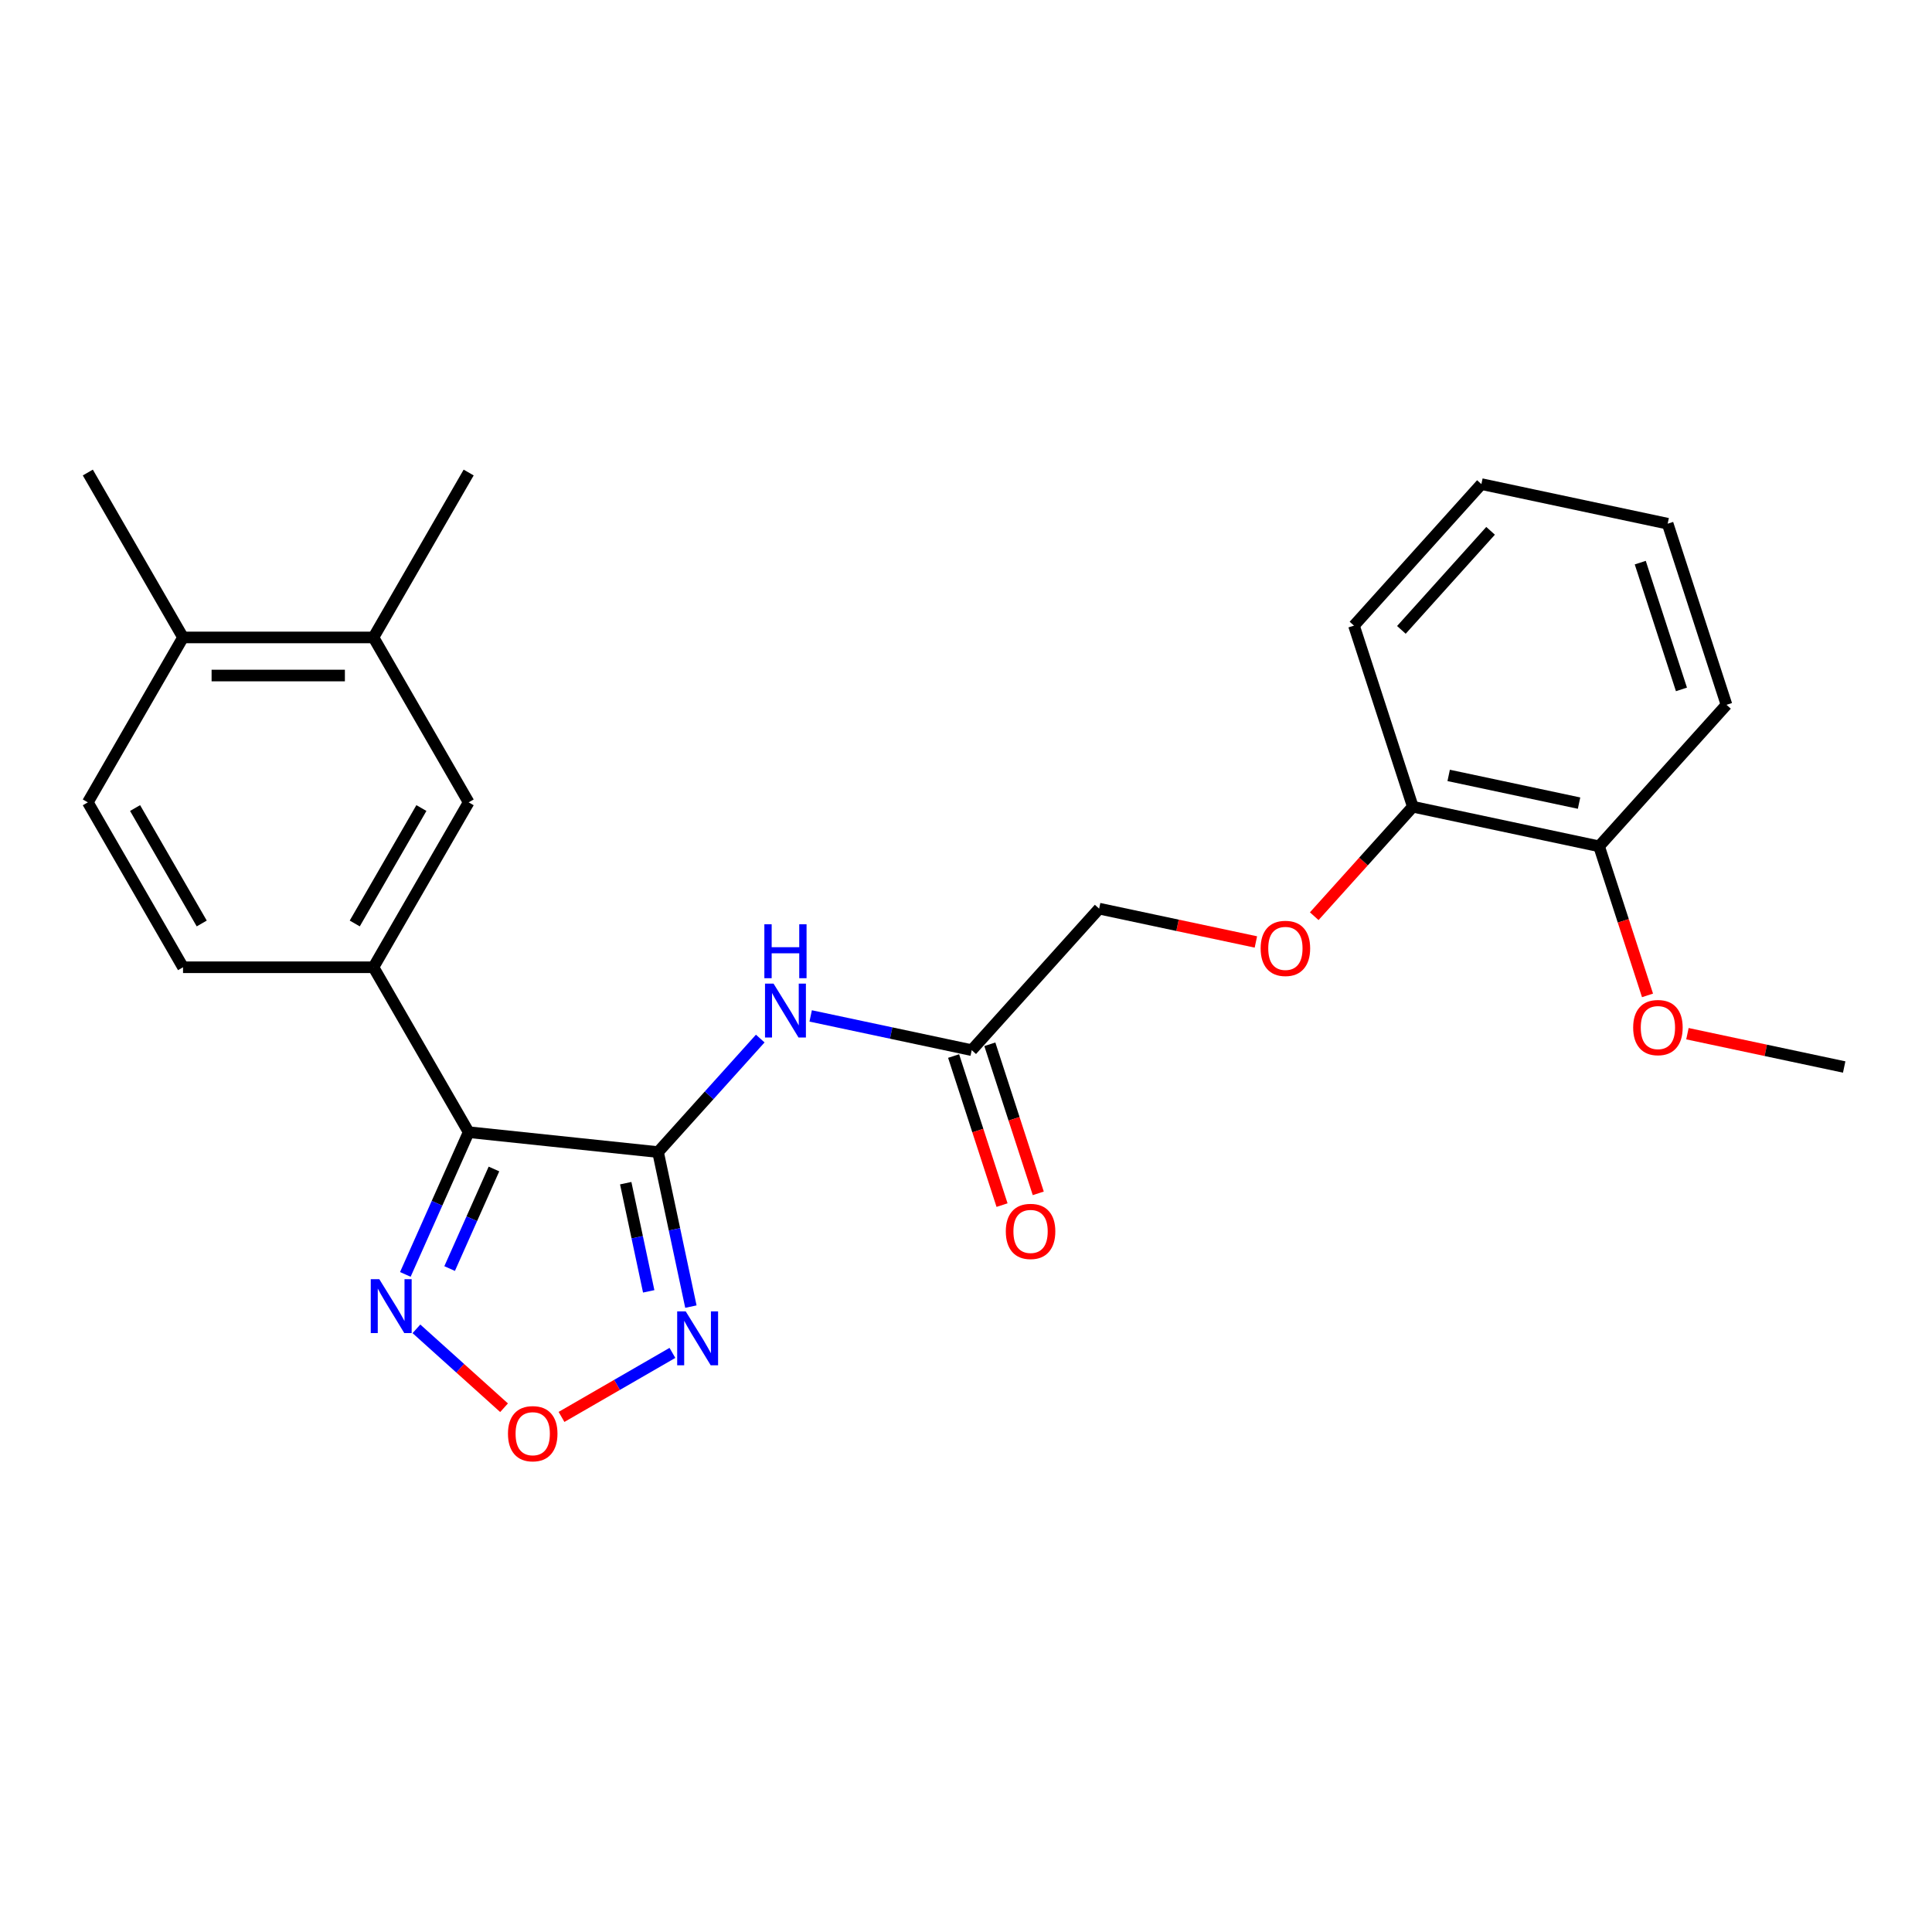 <?xml version='1.0' encoding='iso-8859-1'?>
<svg version='1.1' baseProfile='full'
              xmlns='http://www.w3.org/2000/svg'
                      xmlns:rdkit='http://www.rdkit.org/xml'
                      xmlns:xlink='http://www.w3.org/1999/xlink'
                  xml:space='preserve'
width='1000px' height='1000px' viewBox='0 0 1000 1000'>
<!-- END OF HEADER -->
<rect style='opacity:1.0;fill:#FFFFFF;stroke:none' width='1000' height='1000' x='0' y='0'> </rect>
<path class='bond-0' d='M 340.601,596.312 L 242.579,586.01' style='fill:none;fill-rule:evenodd;stroke:#000000;stroke-width:6px;stroke-linecap:butt;stroke-linejoin:miter;stroke-opacity:1' />
<path class='bond-1' d='M 340.601,596.312 L 349.102,636.306' style='fill:none;fill-rule:evenodd;stroke:#000000;stroke-width:6px;stroke-linecap:butt;stroke-linejoin:miter;stroke-opacity:1' />
<path class='bond-1' d='M 349.102,636.306 L 357.603,676.3' style='fill:none;fill-rule:evenodd;stroke:#0000FF;stroke-width:6px;stroke-linecap:butt;stroke-linejoin:miter;stroke-opacity:1' />
<path class='bond-1' d='M 323.87,612.409 L 329.821,640.405' style='fill:none;fill-rule:evenodd;stroke:#000000;stroke-width:6px;stroke-linecap:butt;stroke-linejoin:miter;stroke-opacity:1' />
<path class='bond-1' d='M 329.821,640.405 L 335.771,668.4' style='fill:none;fill-rule:evenodd;stroke:#0000FF;stroke-width:6px;stroke-linecap:butt;stroke-linejoin:miter;stroke-opacity:1' />
<path class='bond-4' d='M 340.601,596.312 L 367.052,566.936' style='fill:none;fill-rule:evenodd;stroke:#000000;stroke-width:6px;stroke-linecap:butt;stroke-linejoin:miter;stroke-opacity:1' />
<path class='bond-4' d='M 367.052,566.936 L 393.503,537.559' style='fill:none;fill-rule:evenodd;stroke:#0000FF;stroke-width:6px;stroke-linecap:butt;stroke-linejoin:miter;stroke-opacity:1' />
<path class='bond-2' d='M 242.579,586.01 L 226.19,622.82' style='fill:none;fill-rule:evenodd;stroke:#000000;stroke-width:6px;stroke-linecap:butt;stroke-linejoin:miter;stroke-opacity:1' />
<path class='bond-2' d='M 226.19,622.82 L 209.801,659.63' style='fill:none;fill-rule:evenodd;stroke:#0000FF;stroke-width:6px;stroke-linecap:butt;stroke-linejoin:miter;stroke-opacity:1' />
<path class='bond-2' d='M 255.671,605.071 L 244.198,630.838' style='fill:none;fill-rule:evenodd;stroke:#000000;stroke-width:6px;stroke-linecap:butt;stroke-linejoin:miter;stroke-opacity:1' />
<path class='bond-2' d='M 244.198,630.838 L 232.726,656.605' style='fill:none;fill-rule:evenodd;stroke:#0000FF;stroke-width:6px;stroke-linecap:butt;stroke-linejoin:miter;stroke-opacity:1' />
<path class='bond-5' d='M 242.579,586.01 L 193.298,500.652' style='fill:none;fill-rule:evenodd;stroke:#000000;stroke-width:6px;stroke-linecap:butt;stroke-linejoin:miter;stroke-opacity:1' />
<path class='bond-3' d='M 348.044,700.255 L 319.34,716.827' style='fill:none;fill-rule:evenodd;stroke:#0000FF;stroke-width:6px;stroke-linecap:butt;stroke-linejoin:miter;stroke-opacity:1' />
<path class='bond-3' d='M 319.34,716.827 L 290.637,733.399' style='fill:none;fill-rule:evenodd;stroke:#FF0000;stroke-width:6px;stroke-linecap:butt;stroke-linejoin:miter;stroke-opacity:1' />
<path class='bond-25' d='M 215.54,687.801 L 238.219,708.221' style='fill:none;fill-rule:evenodd;stroke:#0000FF;stroke-width:6px;stroke-linecap:butt;stroke-linejoin:miter;stroke-opacity:1' />
<path class='bond-25' d='M 238.219,708.221 L 260.898,728.641' style='fill:none;fill-rule:evenodd;stroke:#FF0000;stroke-width:6px;stroke-linecap:butt;stroke-linejoin:miter;stroke-opacity:1' />
<path class='bond-6' d='M 419.602,525.84 L 461.281,534.699' style='fill:none;fill-rule:evenodd;stroke:#0000FF;stroke-width:6px;stroke-linecap:butt;stroke-linejoin:miter;stroke-opacity:1' />
<path class='bond-6' d='M 461.281,534.699 L 502.961,543.558' style='fill:none;fill-rule:evenodd;stroke:#000000;stroke-width:6px;stroke-linecap:butt;stroke-linejoin:miter;stroke-opacity:1' />
<path class='bond-7' d='M 193.298,500.652 L 242.579,415.295' style='fill:none;fill-rule:evenodd;stroke:#000000;stroke-width:6px;stroke-linecap:butt;stroke-linejoin:miter;stroke-opacity:1' />
<path class='bond-7' d='M 183.619,477.992 L 218.115,418.242' style='fill:none;fill-rule:evenodd;stroke:#000000;stroke-width:6px;stroke-linecap:butt;stroke-linejoin:miter;stroke-opacity:1' />
<path class='bond-10' d='M 193.298,500.652 L 94.736,500.652' style='fill:none;fill-rule:evenodd;stroke:#000000;stroke-width:6px;stroke-linecap:butt;stroke-linejoin:miter;stroke-opacity:1' />
<path class='bond-13' d='M 493.587,546.604 L 506.122,585.184' style='fill:none;fill-rule:evenodd;stroke:#000000;stroke-width:6px;stroke-linecap:butt;stroke-linejoin:miter;stroke-opacity:1' />
<path class='bond-13' d='M 506.122,585.184 L 518.658,623.764' style='fill:none;fill-rule:evenodd;stroke:#FF0000;stroke-width:6px;stroke-linecap:butt;stroke-linejoin:miter;stroke-opacity:1' />
<path class='bond-13' d='M 512.335,540.513 L 524.87,579.093' style='fill:none;fill-rule:evenodd;stroke:#000000;stroke-width:6px;stroke-linecap:butt;stroke-linejoin:miter;stroke-opacity:1' />
<path class='bond-13' d='M 524.87,579.093 L 537.405,617.673' style='fill:none;fill-rule:evenodd;stroke:#FF0000;stroke-width:6px;stroke-linecap:butt;stroke-linejoin:miter;stroke-opacity:1' />
<path class='bond-16' d='M 502.961,543.558 L 568.912,470.312' style='fill:none;fill-rule:evenodd;stroke:#000000;stroke-width:6px;stroke-linecap:butt;stroke-linejoin:miter;stroke-opacity:1' />
<path class='bond-8' d='M 242.579,415.295 L 193.298,329.937' style='fill:none;fill-rule:evenodd;stroke:#000000;stroke-width:6px;stroke-linecap:butt;stroke-linejoin:miter;stroke-opacity:1' />
<path class='bond-18' d='M 193.298,329.937 L 242.579,244.58' style='fill:none;fill-rule:evenodd;stroke:#000000;stroke-width:6px;stroke-linecap:butt;stroke-linejoin:miter;stroke-opacity:1' />
<path class='bond-26' d='M 193.298,329.937 L 94.736,329.937' style='fill:none;fill-rule:evenodd;stroke:#000000;stroke-width:6px;stroke-linecap:butt;stroke-linejoin:miter;stroke-opacity:1' />
<path class='bond-26' d='M 178.514,349.65 L 109.52,349.65' style='fill:none;fill-rule:evenodd;stroke:#000000;stroke-width:6px;stroke-linecap:butt;stroke-linejoin:miter;stroke-opacity:1' />
<path class='bond-9' d='M 650.043,487.557 L 609.477,478.935' style='fill:none;fill-rule:evenodd;stroke:#FF0000;stroke-width:6px;stroke-linecap:butt;stroke-linejoin:miter;stroke-opacity:1' />
<path class='bond-9' d='M 609.477,478.935 L 568.912,470.312' style='fill:none;fill-rule:evenodd;stroke:#000000;stroke-width:6px;stroke-linecap:butt;stroke-linejoin:miter;stroke-opacity:1' />
<path class='bond-12' d='M 680.247,474.227 L 705.759,445.893' style='fill:none;fill-rule:evenodd;stroke:#FF0000;stroke-width:6px;stroke-linecap:butt;stroke-linejoin:miter;stroke-opacity:1' />
<path class='bond-12' d='M 705.759,445.893 L 731.271,417.559' style='fill:none;fill-rule:evenodd;stroke:#000000;stroke-width:6px;stroke-linecap:butt;stroke-linejoin:miter;stroke-opacity:1' />
<path class='bond-14' d='M 94.736,500.652 L 45.455,415.295' style='fill:none;fill-rule:evenodd;stroke:#000000;stroke-width:6px;stroke-linecap:butt;stroke-linejoin:miter;stroke-opacity:1' />
<path class='bond-14' d='M 104.415,477.992 L 69.918,418.242' style='fill:none;fill-rule:evenodd;stroke:#000000;stroke-width:6px;stroke-linecap:butt;stroke-linejoin:miter;stroke-opacity:1' />
<path class='bond-11' d='M 94.736,329.937 L 45.455,415.295' style='fill:none;fill-rule:evenodd;stroke:#000000;stroke-width:6px;stroke-linecap:butt;stroke-linejoin:miter;stroke-opacity:1' />
<path class='bond-19' d='M 94.736,329.937 L 45.455,244.58' style='fill:none;fill-rule:evenodd;stroke:#000000;stroke-width:6px;stroke-linecap:butt;stroke-linejoin:miter;stroke-opacity:1' />
<path class='bond-15' d='M 731.271,417.559 L 827.68,438.051' style='fill:none;fill-rule:evenodd;stroke:#000000;stroke-width:6px;stroke-linecap:butt;stroke-linejoin:miter;stroke-opacity:1' />
<path class='bond-15' d='M 749.831,401.351 L 817.317,415.695' style='fill:none;fill-rule:evenodd;stroke:#000000;stroke-width:6px;stroke-linecap:butt;stroke-linejoin:miter;stroke-opacity:1' />
<path class='bond-20' d='M 731.271,417.559 L 700.814,323.82' style='fill:none;fill-rule:evenodd;stroke:#000000;stroke-width:6px;stroke-linecap:butt;stroke-linejoin:miter;stroke-opacity:1' />
<path class='bond-17' d='M 827.68,438.051 L 840.215,476.631' style='fill:none;fill-rule:evenodd;stroke:#000000;stroke-width:6px;stroke-linecap:butt;stroke-linejoin:miter;stroke-opacity:1' />
<path class='bond-17' d='M 840.215,476.631 L 852.75,515.211' style='fill:none;fill-rule:evenodd;stroke:#FF0000;stroke-width:6px;stroke-linecap:butt;stroke-linejoin:miter;stroke-opacity:1' />
<path class='bond-21' d='M 827.68,438.051 L 893.631,364.805' style='fill:none;fill-rule:evenodd;stroke:#000000;stroke-width:6px;stroke-linecap:butt;stroke-linejoin:miter;stroke-opacity:1' />
<path class='bond-22' d='M 873.414,535.036 L 913.98,543.659' style='fill:none;fill-rule:evenodd;stroke:#FF0000;stroke-width:6px;stroke-linecap:butt;stroke-linejoin:miter;stroke-opacity:1' />
<path class='bond-22' d='M 913.98,543.659 L 954.545,552.281' style='fill:none;fill-rule:evenodd;stroke:#000000;stroke-width:6px;stroke-linecap:butt;stroke-linejoin:miter;stroke-opacity:1' />
<path class='bond-23' d='M 700.814,323.82 L 766.765,250.574' style='fill:none;fill-rule:evenodd;stroke:#000000;stroke-width:6px;stroke-linecap:butt;stroke-linejoin:miter;stroke-opacity:1' />
<path class='bond-23' d='M 725.356,326.024 L 771.521,274.751' style='fill:none;fill-rule:evenodd;stroke:#000000;stroke-width:6px;stroke-linecap:butt;stroke-linejoin:miter;stroke-opacity:1' />
<path class='bond-27' d='M 893.631,364.805 L 863.173,271.067' style='fill:none;fill-rule:evenodd;stroke:#000000;stroke-width:6px;stroke-linecap:butt;stroke-linejoin:miter;stroke-opacity:1' />
<path class='bond-27' d='M 870.314,356.836 L 848.994,291.219' style='fill:none;fill-rule:evenodd;stroke:#000000;stroke-width:6px;stroke-linecap:butt;stroke-linejoin:miter;stroke-opacity:1' />
<path class='bond-24' d='M 766.765,250.574 L 863.173,271.067' style='fill:none;fill-rule:evenodd;stroke:#000000;stroke-width:6px;stroke-linecap:butt;stroke-linejoin:miter;stroke-opacity:1' />
<path  class='atom-2' d='M 354.924 678.764
L 364.07 693.549
Q 364.977 695.007, 366.436 697.649
Q 367.894 700.29, 367.973 700.448
L 367.973 678.764
L 371.679 678.764
L 371.679 706.677
L 367.855 706.677
L 358.038 690.513
Q 356.895 688.62, 355.673 686.452
Q 354.49 684.284, 354.135 683.613
L 354.135 706.677
L 350.508 706.677
L 350.508 678.764
L 354.924 678.764
' fill='#0000FF'/>
<path  class='atom-3' d='M 196.32 662.094
L 205.467 676.879
Q 206.374 678.337, 207.832 680.979
Q 209.291 683.62, 209.37 683.778
L 209.37 662.094
L 213.076 662.094
L 213.076 690.007
L 209.252 690.007
L 199.435 673.843
Q 198.291 671.951, 197.069 669.782
Q 195.886 667.614, 195.532 666.944
L 195.532 690.007
L 191.905 690.007
L 191.905 662.094
L 196.32 662.094
' fill='#0000FF'/>
<path  class='atom-4' d='M 262.923 742.081
Q 262.923 735.378, 266.235 731.633
Q 269.546 727.888, 275.736 727.888
Q 281.926 727.888, 285.238 731.633
Q 288.549 735.378, 288.549 742.081
Q 288.549 748.862, 285.198 752.725
Q 281.847 756.55, 275.736 756.55
Q 269.586 756.55, 266.235 752.725
Q 262.923 748.901, 262.923 742.081
M 275.736 753.396
Q 279.994 753.396, 282.281 750.557
Q 284.607 747.679, 284.607 742.081
Q 284.607 736.601, 282.281 733.841
Q 279.994 731.042, 275.736 731.042
Q 271.478 731.042, 269.152 733.801
Q 266.866 736.561, 266.866 742.081
Q 266.866 747.718, 269.152 750.557
Q 271.478 753.396, 275.736 753.396
' fill='#FF0000'/>
<path  class='atom-5' d='M 400.382 509.11
L 409.529 523.894
Q 410.436 525.353, 411.894 527.994
Q 413.353 530.636, 413.432 530.793
L 413.432 509.11
L 417.138 509.11
L 417.138 537.023
L 413.314 537.023
L 403.497 520.858
Q 402.354 518.966, 401.131 516.798
Q 399.949 514.629, 399.594 513.959
L 399.594 537.023
L 395.967 537.023
L 395.967 509.11
L 400.382 509.11
' fill='#0000FF'/>
<path  class='atom-5' d='M 395.632 478.406
L 399.416 478.406
L 399.416 490.273
L 413.688 490.273
L 413.688 478.406
L 417.473 478.406
L 417.473 506.319
L 413.688 506.319
L 413.688 493.427
L 399.416 493.427
L 399.416 506.319
L 395.632 506.319
L 395.632 478.406
' fill='#0000FF'/>
<path  class='atom-10' d='M 652.507 490.884
Q 652.507 484.181, 655.819 480.436
Q 659.13 476.691, 665.32 476.691
Q 671.51 476.691, 674.822 480.436
Q 678.133 484.181, 678.133 490.884
Q 678.133 497.665, 674.782 501.528
Q 671.431 505.352, 665.32 505.352
Q 659.17 505.352, 655.819 501.528
Q 652.507 497.704, 652.507 490.884
M 665.32 502.198
Q 669.578 502.198, 671.865 499.36
Q 674.191 496.482, 674.191 490.884
Q 674.191 485.403, 671.865 482.644
Q 669.578 479.845, 665.32 479.845
Q 661.062 479.845, 658.736 482.604
Q 656.45 485.364, 656.45 490.884
Q 656.45 496.521, 658.736 499.36
Q 661.062 502.198, 665.32 502.198
' fill='#FF0000'/>
<path  class='atom-14' d='M 520.605 637.376
Q 520.605 630.673, 523.917 626.928
Q 527.228 623.183, 533.418 623.183
Q 539.608 623.183, 542.92 626.928
Q 546.231 630.673, 546.231 637.376
Q 546.231 644.157, 542.88 648.02
Q 539.529 651.844, 533.418 651.844
Q 527.268 651.844, 523.917 648.02
Q 520.605 644.196, 520.605 637.376
M 533.418 648.691
Q 537.676 648.691, 539.963 645.852
Q 542.289 642.974, 542.289 637.376
Q 542.289 631.896, 539.963 629.136
Q 537.676 626.337, 533.418 626.337
Q 529.16 626.337, 526.834 629.096
Q 524.548 631.856, 524.548 637.376
Q 524.548 643.013, 526.834 645.852
Q 529.16 648.691, 533.418 648.691
' fill='#FF0000'/>
<path  class='atom-18' d='M 845.324 531.868
Q 845.324 525.166, 848.636 521.42
Q 851.947 517.675, 858.137 517.675
Q 864.327 517.675, 867.638 521.42
Q 870.95 525.166, 870.95 531.868
Q 870.95 538.649, 867.599 542.513
Q 864.248 546.337, 858.137 546.337
Q 851.987 546.337, 848.636 542.513
Q 845.324 538.689, 845.324 531.868
M 858.137 543.183
Q 862.395 543.183, 864.682 540.344
Q 867.008 537.466, 867.008 531.868
Q 867.008 526.388, 864.682 523.628
Q 862.395 520.829, 858.137 520.829
Q 853.879 520.829, 851.553 523.589
Q 849.266 526.349, 849.266 531.868
Q 849.266 537.506, 851.553 540.344
Q 853.879 543.183, 858.137 543.183
' fill='#FF0000'/>
</svg>
